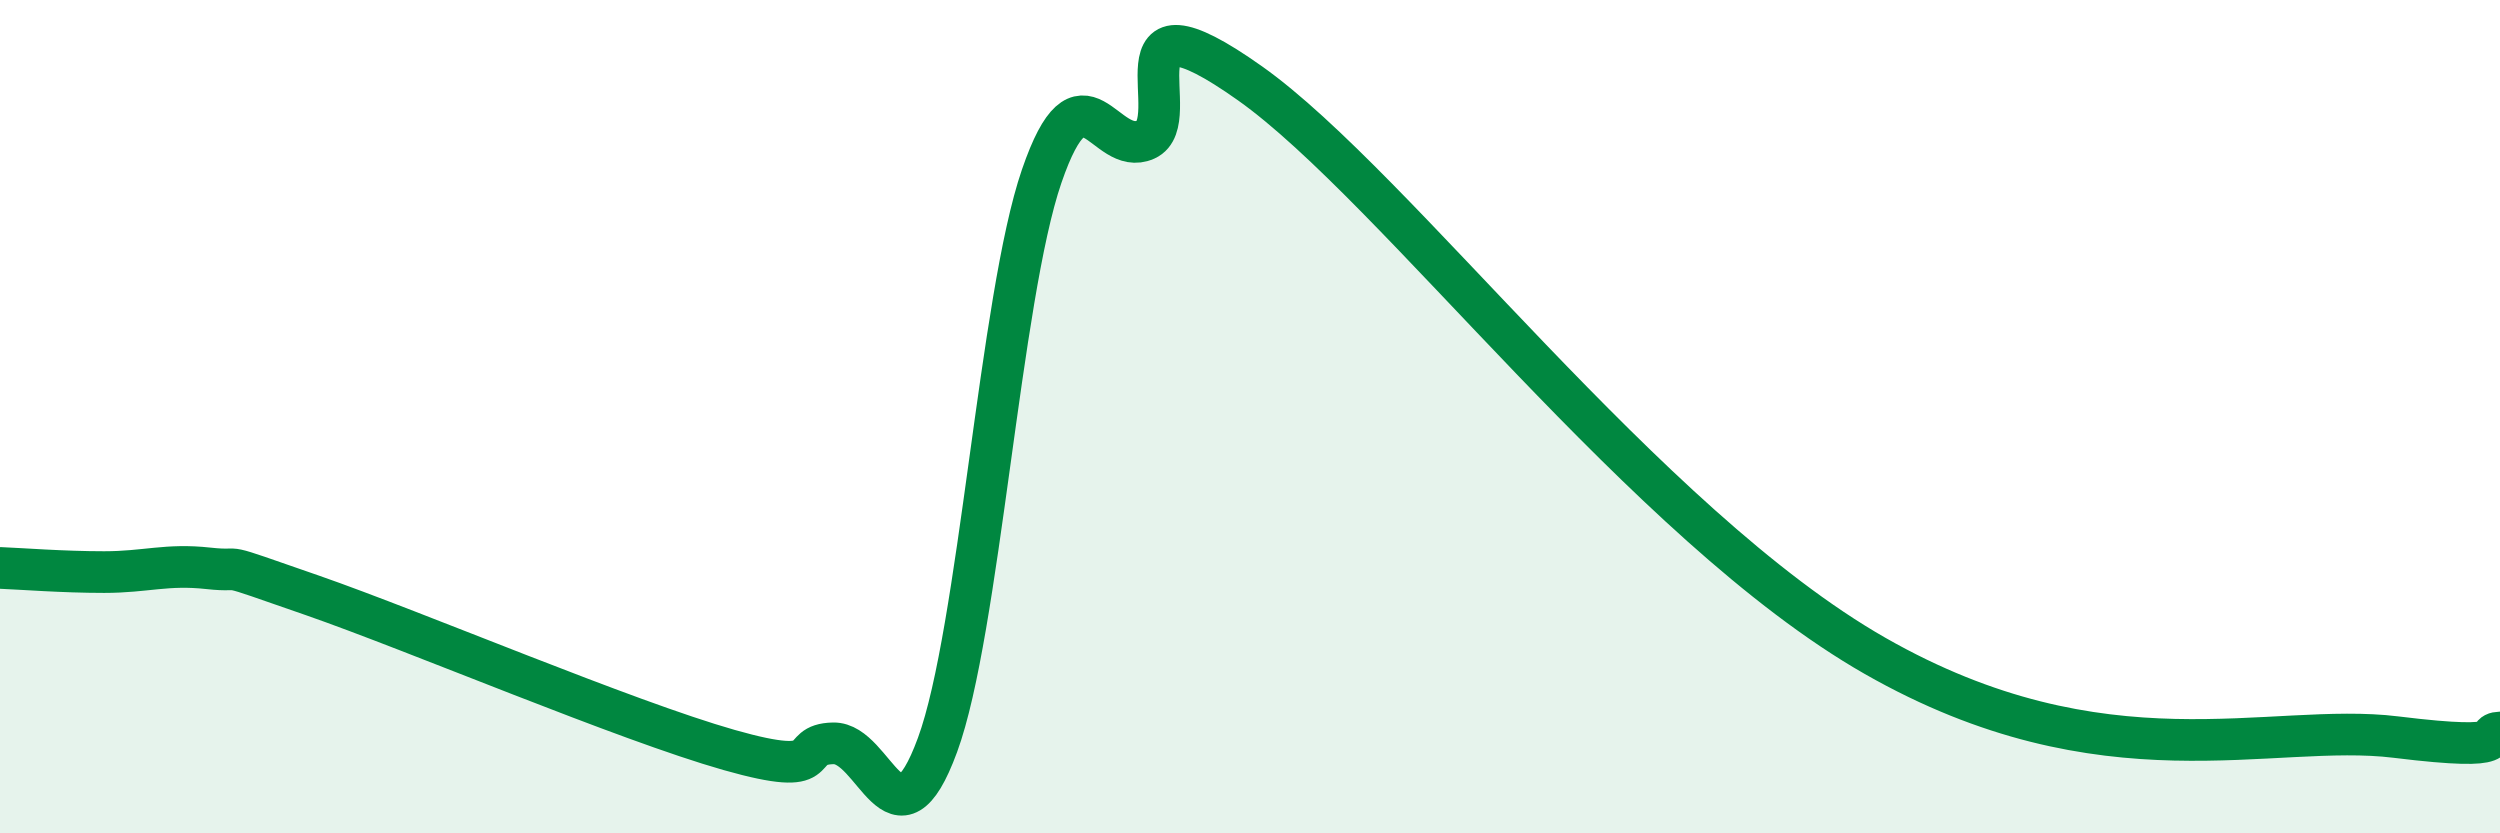 
    <svg width="60" height="20" viewBox="0 0 60 20" xmlns="http://www.w3.org/2000/svg">
      <path
        d="M 0,13.63 C 0.5,13.65 1.5,13.73 2.5,13.73 C 3.5,13.73 4,13.53 5,13.64 C 6,13.75 5,13.42 7.5,14.29 C 10,15.16 15,17.29 17.5,18 C 20,18.71 19,17.86 20,17.84 C 21,17.82 21.5,20.6 22.5,17.88 C 23.5,15.16 24,7.14 25,4.23 C 26,1.32 26.5,3.8 27.5,3.35 C 28.5,2.9 26.5,-0.48 30,2 C 33.5,4.48 39.5,12.6 45,15.74 C 50.5,18.88 54.5,17.32 57.5,17.69 C 60.5,18.06 59.5,17.6 60,17.58L60 20L0 20Z"
        fill="#008740"
        opacity="0.1"
        stroke-linecap="round"
        stroke-linejoin="round"
      />
      <path
        d="M 0,13.63 C 0.5,13.65 1.5,13.73 2.5,13.73 C 3.5,13.73 4,13.53 5,13.64 C 6,13.75 5,13.42 7.5,14.29 C 10,15.16 15,17.29 17.5,18 C 20,18.71 19,17.86 20,17.84 C 21,17.82 21.5,20.6 22.5,17.88 C 23.5,15.16 24,7.14 25,4.23 C 26,1.32 26.5,3.8 27.5,3.35 C 28.5,2.9 26.5,-0.48 30,2 C 33.5,4.48 39.5,12.6 45,15.74 C 50.5,18.88 54.5,17.32 57.5,17.69 C 60.5,18.06 59.5,17.6 60,17.58"
        stroke="#008740"
        stroke-width="1"
        fill="none"
        stroke-linecap="round"
        stroke-linejoin="round"
      />
    </svg>
  